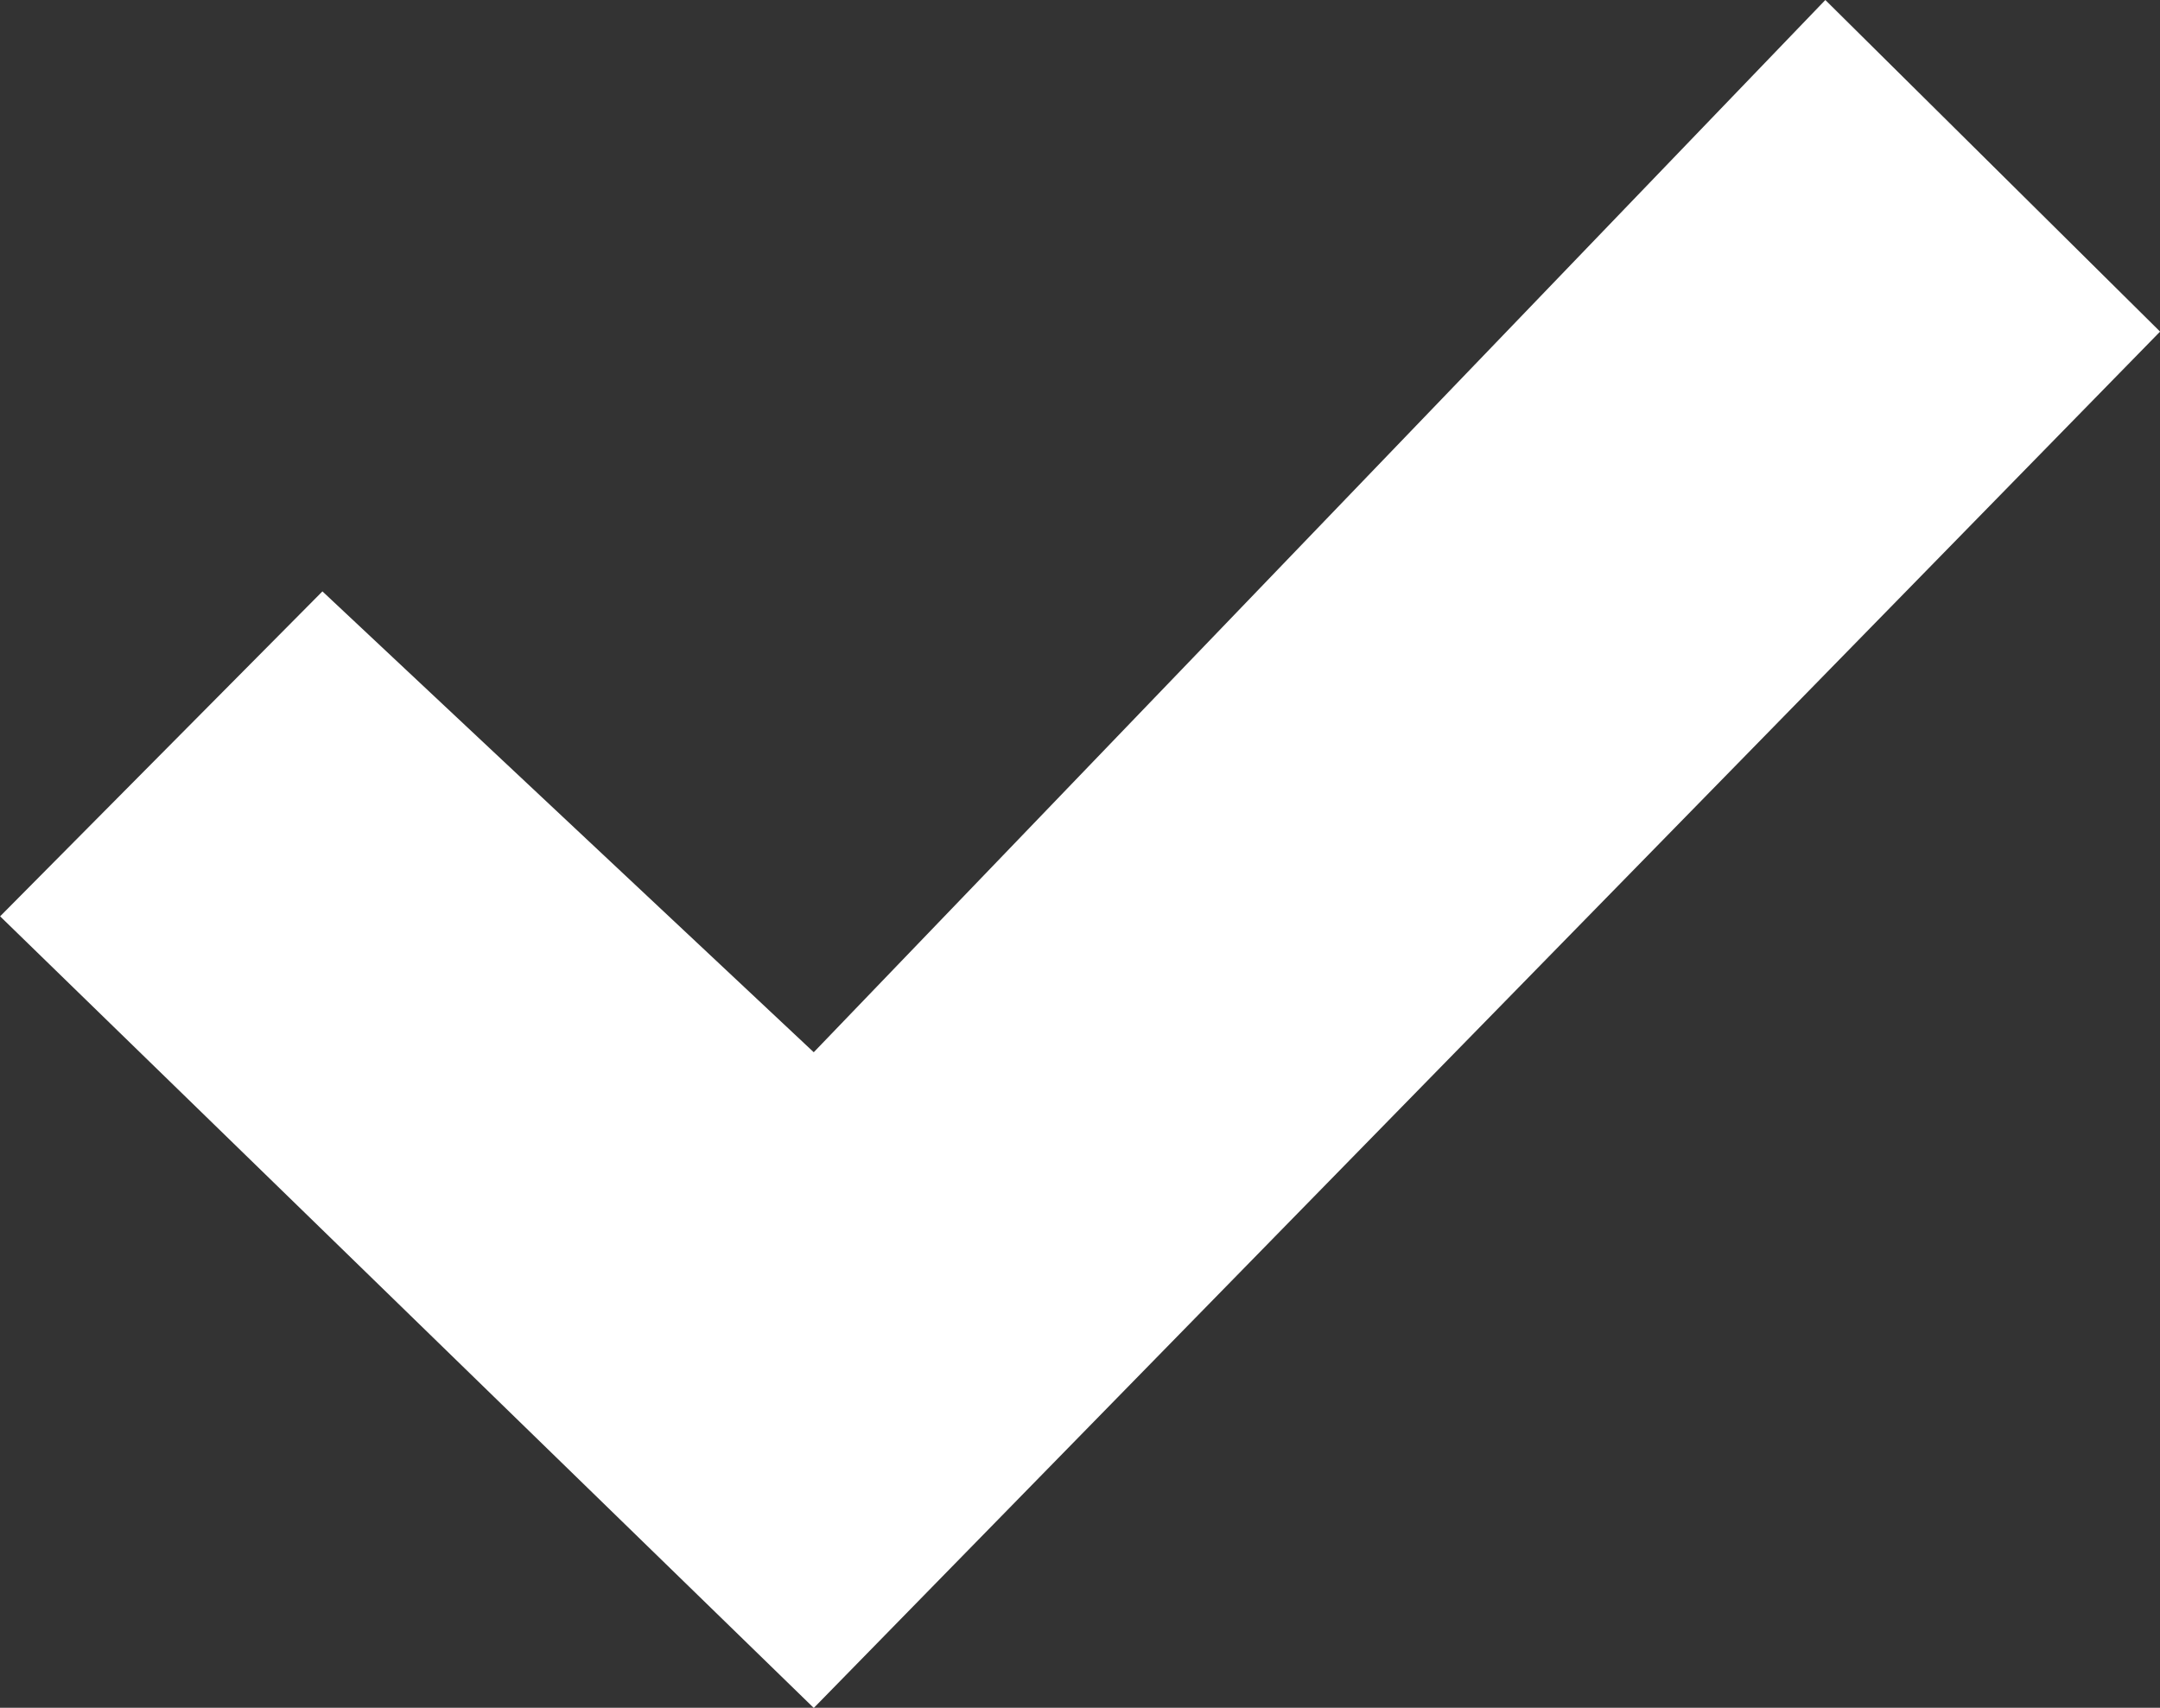 <svg xmlns="http://www.w3.org/2000/svg" width="56.313" height="44.527" viewBox="0 0 56.313 44.527">
  <rect x="0" y="0" width="56.313" height="44.527" fill="#333333" stroke="none"/>
  <path id="Path_2744" data-name="Path 2744" d="M17980.5,8081.911l12.809,12.016,26.373-27.435,8.727,8.646-10.072,10.3-25.027,25.585-21.213-20.64Z" transform="translate(-17972.094 -8066.492)" fill="#fff"/>
</svg>
